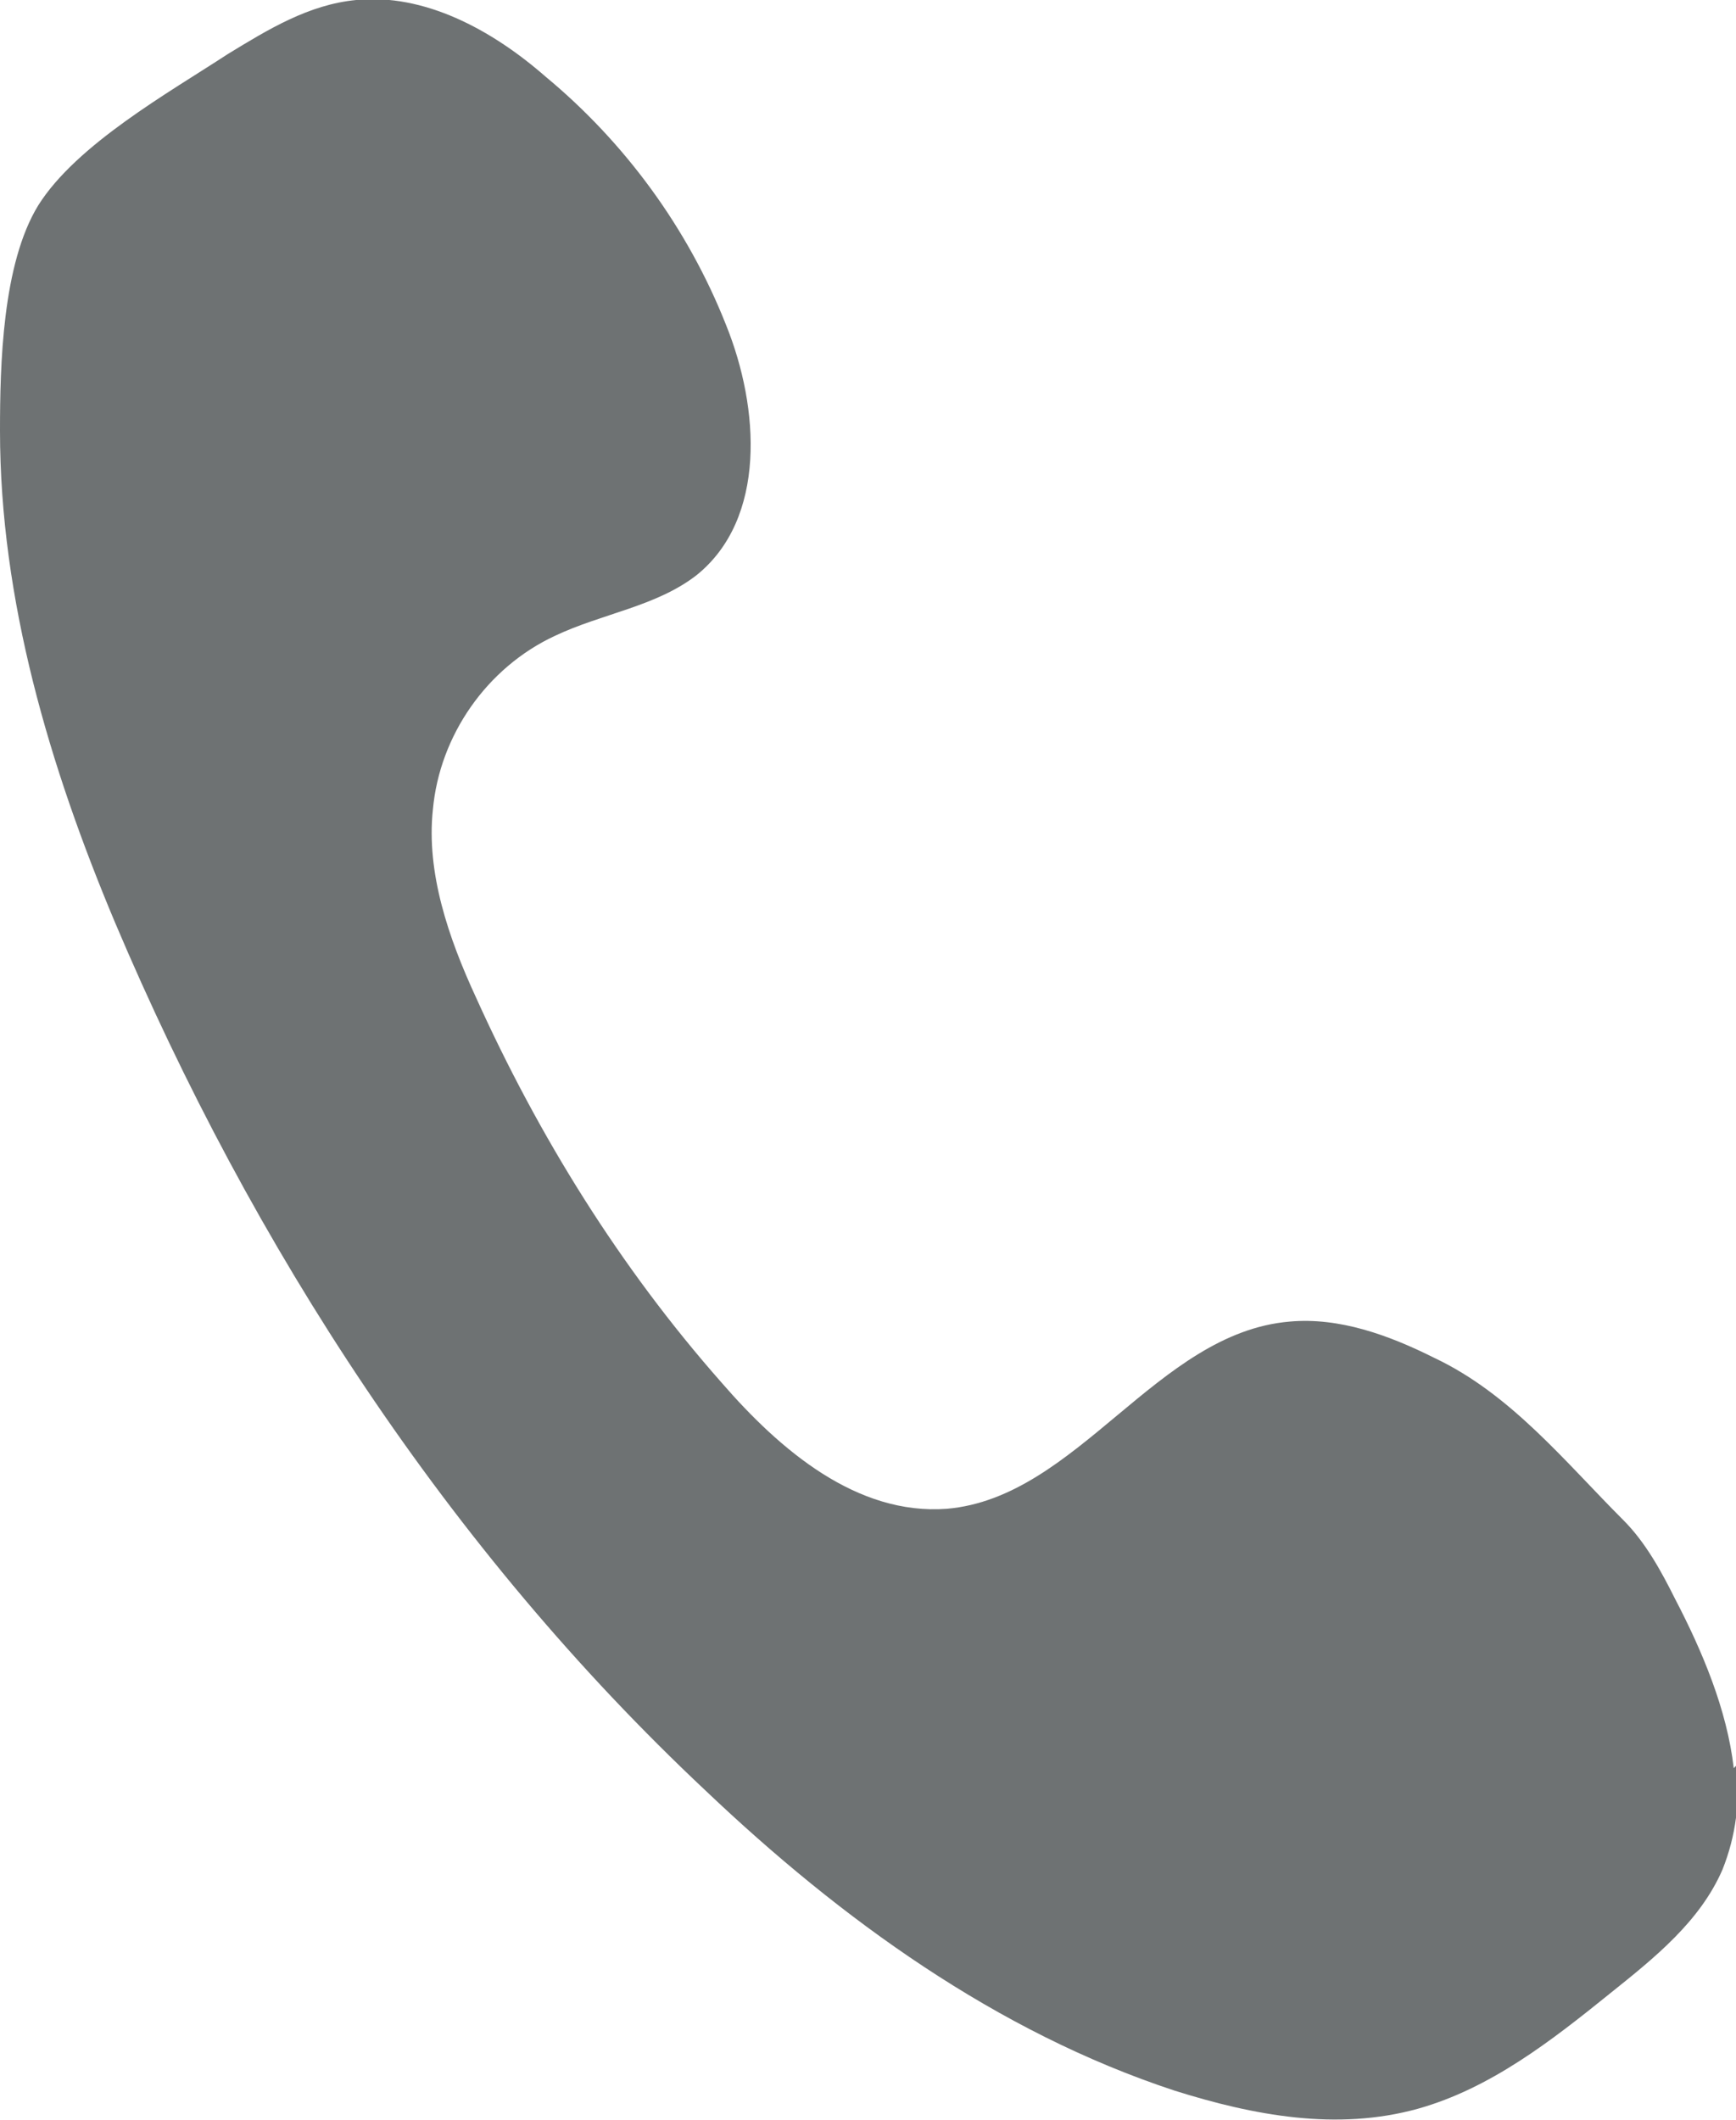 <?xml version="1.0" encoding="UTF-8"?><svg id="Warstwa_1" xmlns="http://www.w3.org/2000/svg" viewBox="0 0 7.7 9.4"><defs><style>.cls-1{fill:#6e7273;}</style></defs><path class="cls-1" d="M7.69,7.84c-.03-.26-.14-.52-.26-.75-.06-.12-.13-.25-.23-.35-.26-.26-.5-.56-.84-.72-.2-.1-.42-.18-.64-.16-.59.05-.94.78-1.52.83-.4.03-.74-.26-1-.56-.45-.51-.81-1.09-1.09-1.71-.12-.26-.22-.55-.19-.83.03-.33.24-.63.54-.77.21-.1.45-.13.63-.27.31-.25.28-.74.13-1.11-.17-.43-.45-.81-.8-1.1C2.18.13,1.88-.03,1.58,0c-.21.02-.39.13-.57.24-.26.17-.67.4-.84.67C.01,1.17,0,1.62,0,1.91c0,.75.22,1.49.51,2.18.61,1.44,1.48,2.78,2.62,3.85.6.57,1.29,1.07,2.08,1.33.35.11.72.18,1.08.08.32-.09.59-.3.85-.51.2-.16.4-.32.5-.55.06-.15.08-.31.06-.46ZM5.42,6.12s0,0,0,0c0,0,0,0,0,0,0,0,0,0,0,0h0Z"/></svg>